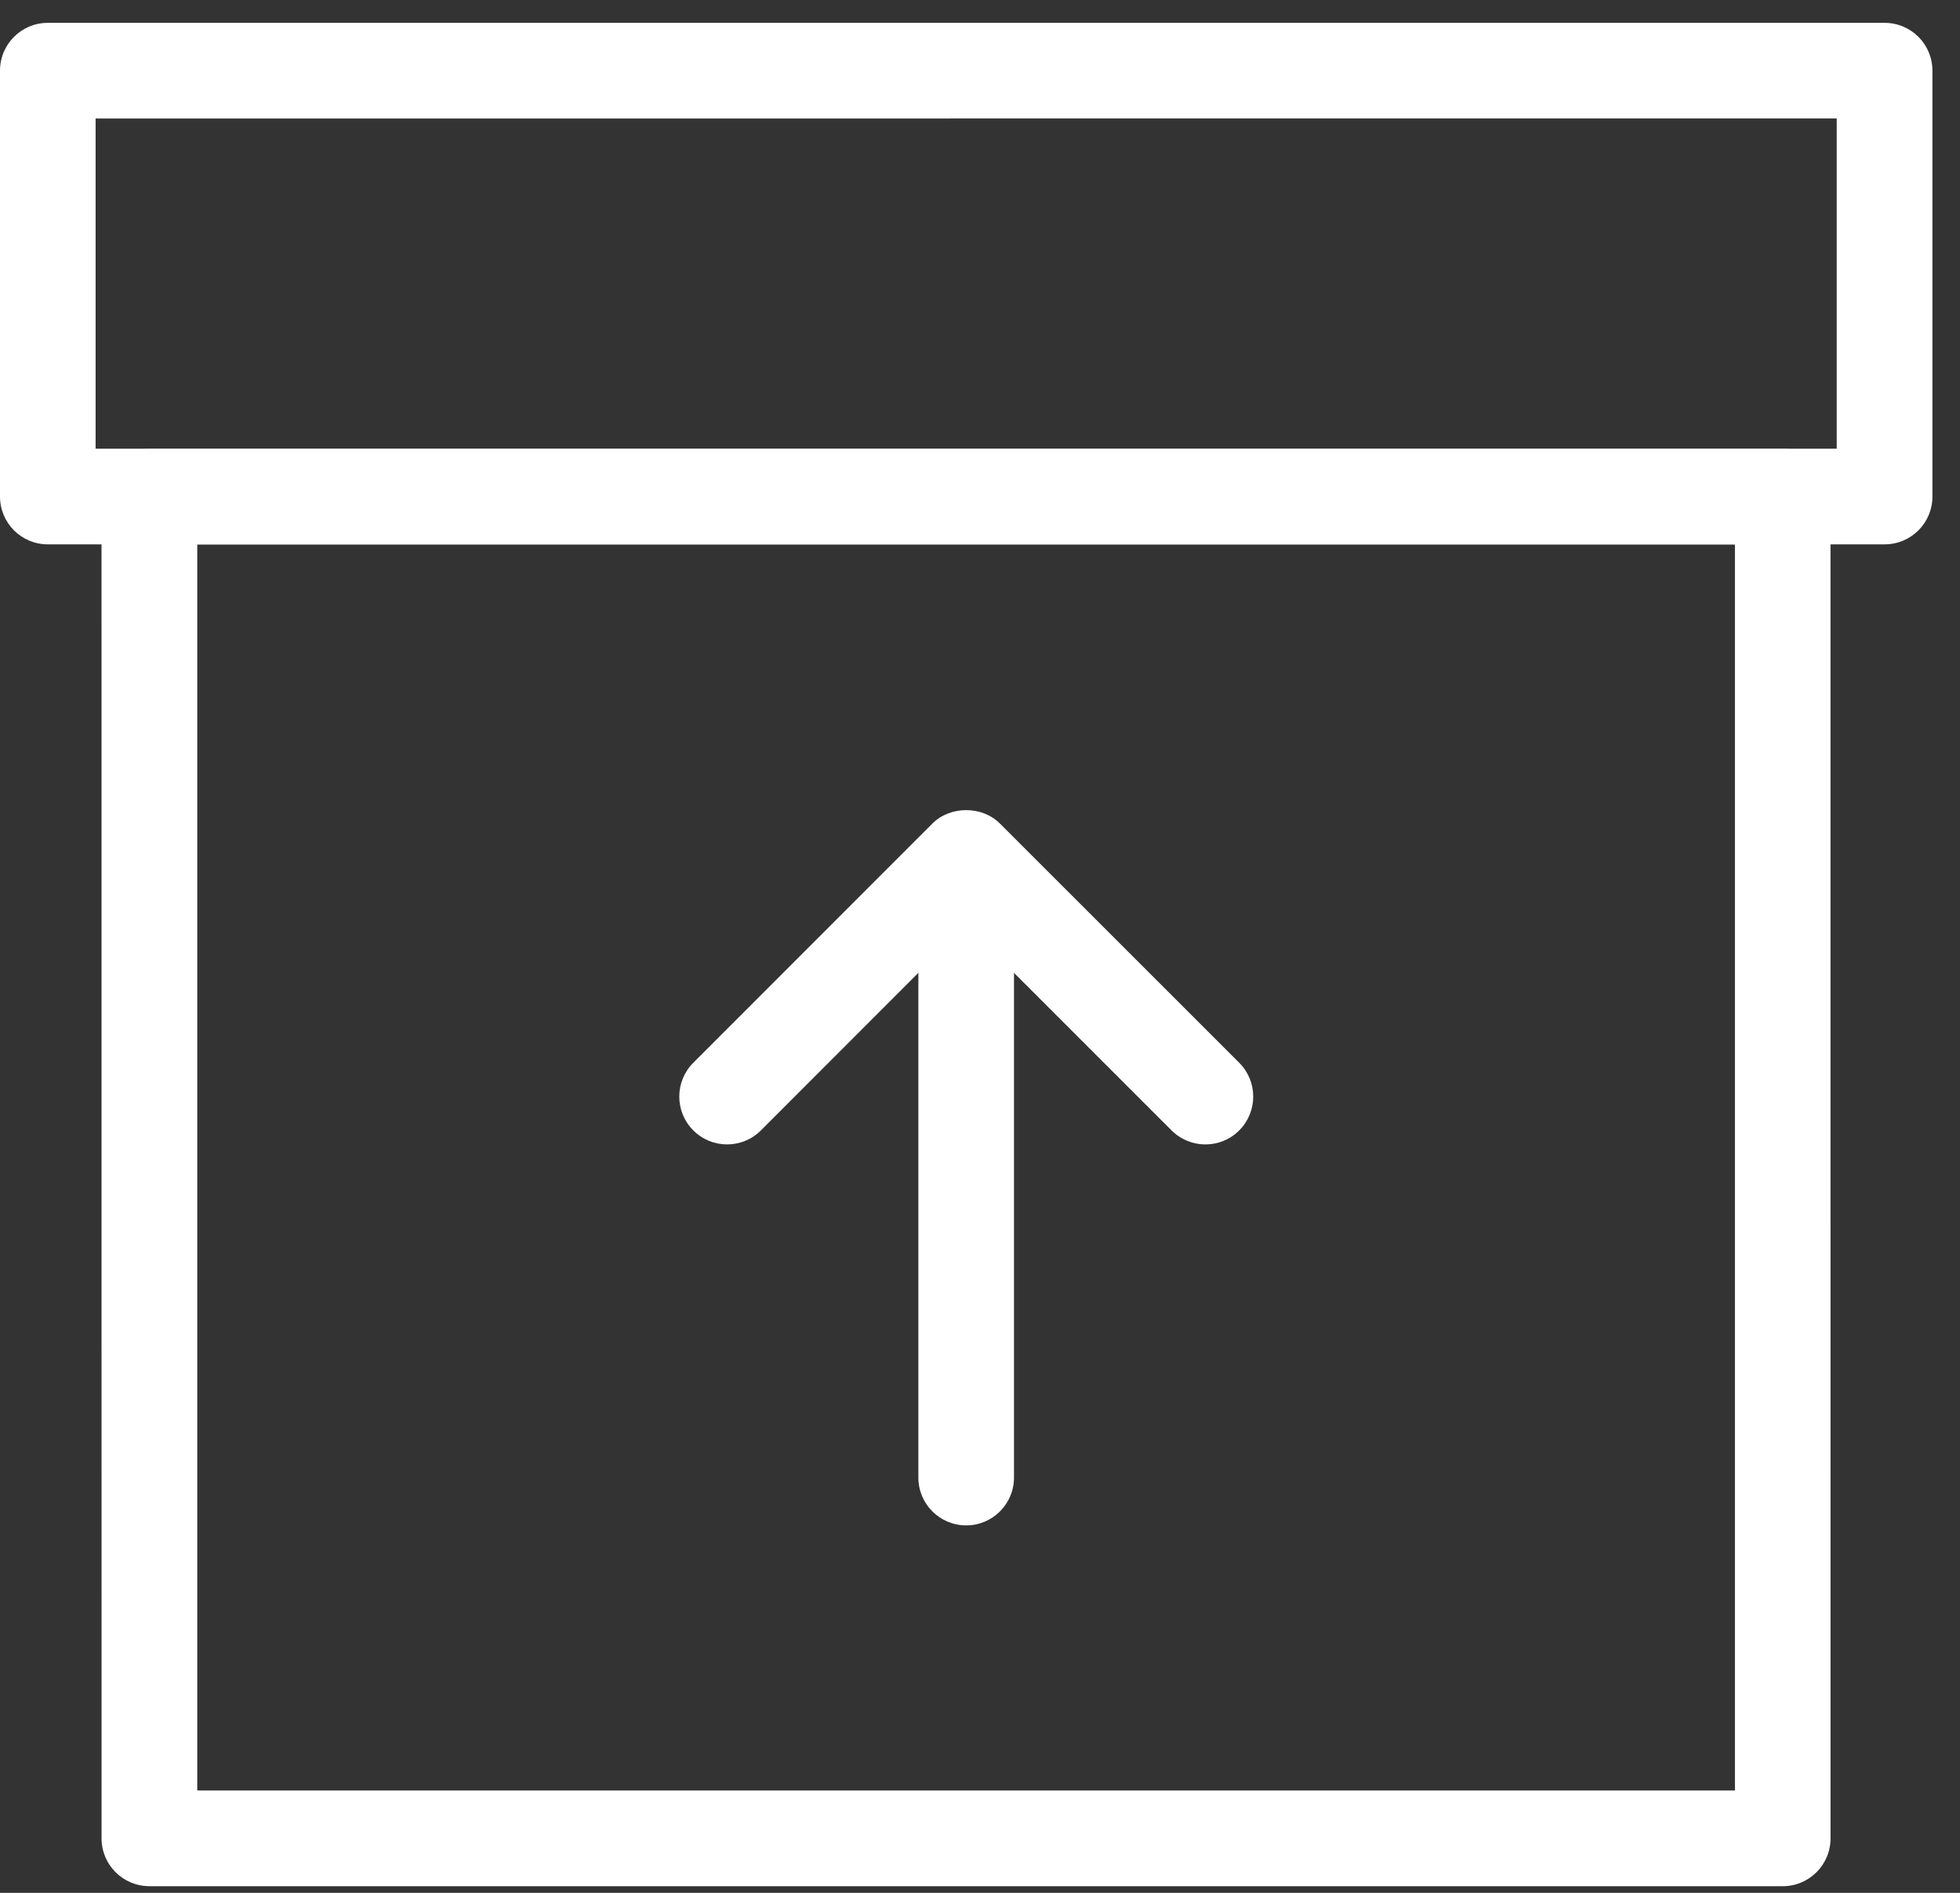 <?xml version="1.0" encoding="UTF-8"?> <svg xmlns="http://www.w3.org/2000/svg" width="58" height="56" viewBox="0 0 58 56" fill="none"><rect x="0" y="0" width="58" height="56" fill="#333333" stroke="none"/> <path d="M52.754 55.803H4.42C3.637 55.803 3.005 55.169 3.005 54.388L3.004 14.693C3.004 13.911 3.637 13.278 4.419 13.278H52.753C53.536 13.278 54.168 13.912 54.168 14.693L54.169 54.388C54.169 55.17 53.537 55.804 52.754 55.804V55.803ZM5.837 52.972H51.34V16.108H5.837V52.972Z" fill="white"></path> <path d="M55.769 16.105H1.415C0.632 16.105 0 15.472 0 14.691V2.09C0 1.308 0.634 0.676 1.415 0.676H55.769C56.551 0.676 57.184 1.309 57.184 2.09V14.691C57.184 15.473 56.551 16.105 55.769 16.105ZM2.829 13.275H54.352V3.505L2.829 3.506V13.275Z" fill="white"></path> <path d="M28.591 45.129C27.808 45.129 27.176 44.495 27.176 43.714V25.705C27.176 24.922 27.809 24.29 28.591 24.29C29.373 24.29 30.006 24.924 30.006 25.705V43.714C30.006 44.495 29.373 45.129 28.591 45.129Z" fill="white"></path> <path d="M35.669 33.858C35.307 33.858 34.946 33.719 34.668 33.443L28.59 27.367L22.517 33.443C21.965 33.996 21.068 33.996 20.516 33.443C19.963 32.891 19.963 31.995 20.516 31.442L27.59 24.366C28.121 23.835 29.06 23.835 29.591 24.366L36.671 31.442C37.223 31.995 37.223 32.891 36.671 33.443C36.394 33.721 36.032 33.858 35.67 33.858H35.669Z" fill="white"></path> </svg> 
